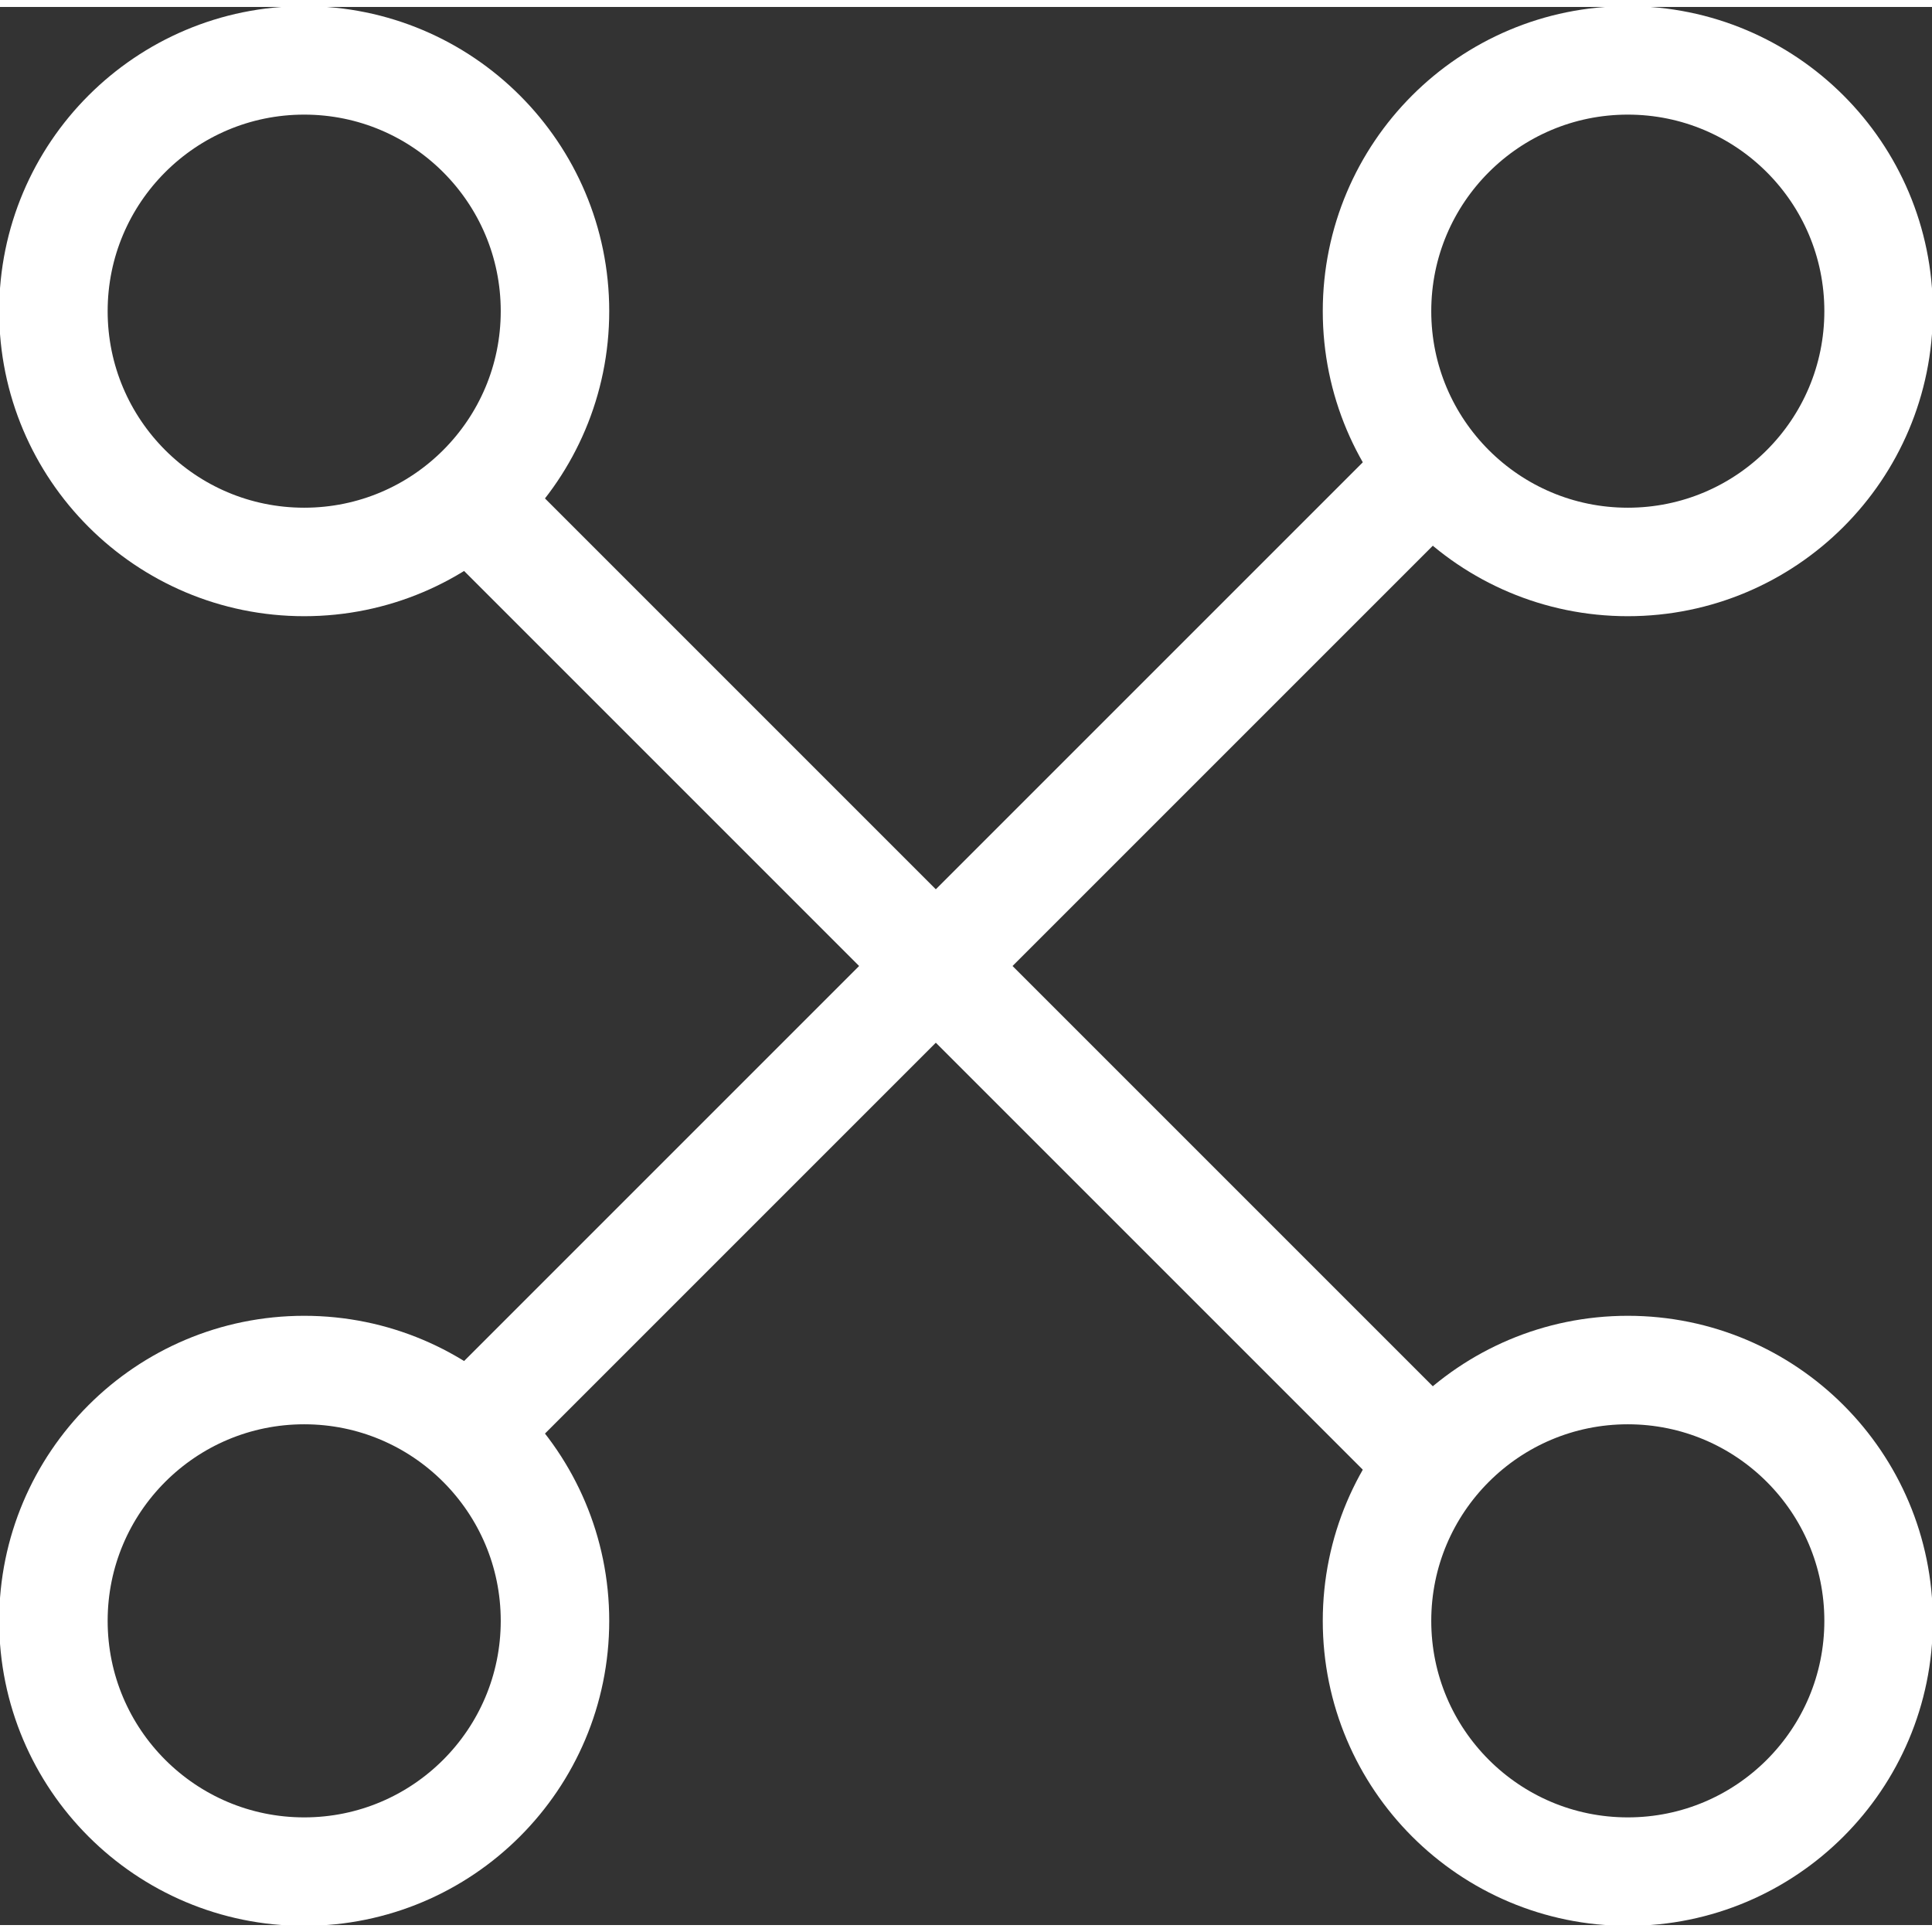 <?xml version="1.0" encoding="utf-8"?>
<!-- Generator: Adobe Illustrator 20.1.0, SVG Export Plug-In . SVG Version: 6.00 Build 0)  -->
<svg version="1.1" id="Warstwa_1" xmlns="http://www.w3.org/2000/svg" xmlns:xlink="http://www.w3.org/1999/xlink" x="0px" y="0px" width="112" height="112"
	 viewBox="0 0 83.2 82.6" style="enable-background:new 0 0 83.2 82.6;" xml:space="preserve">
<rect x="0" y="0" width="83.2" height="82.6" fill="#333333" stroke="none"/>
<style type="text/css">
	.st0{fill:none;stroke:#FFFFFF;stroke-width:4.672;}
	.st1{clip-path:url(#SVGID_2_);fill:none;stroke:#FFFFFF;stroke-width:4.672;}
</style>
<line class="st0" x1="60.7" y1="61.7" x2="19.9" y2="20.9"/>
<g>
	<defs>
		<rect id="SVGID_1_" width="83.2" height="82.6"/>
	</defs>
	<clipPath id="SVGID_2_">
		<use xlink:href="#SVGID_1_"  style="overflow:visible;"/>
	</clipPath>
	<circle class="st1" cx="13.1" cy="13.1" r="10.8"/>
	<circle class="st1" cx="13.1" cy="69.5" r="10.8"/>
	<circle class="st1" cx="70.1" cy="13.1" r="10.8"/>
	<circle class="st1" cx="70.1" cy="69.5" r="10.8"/>
</g>
<line class="st0" x1="60.7" y1="20.9" x2="19.9" y2="61.7"/>
</svg>
